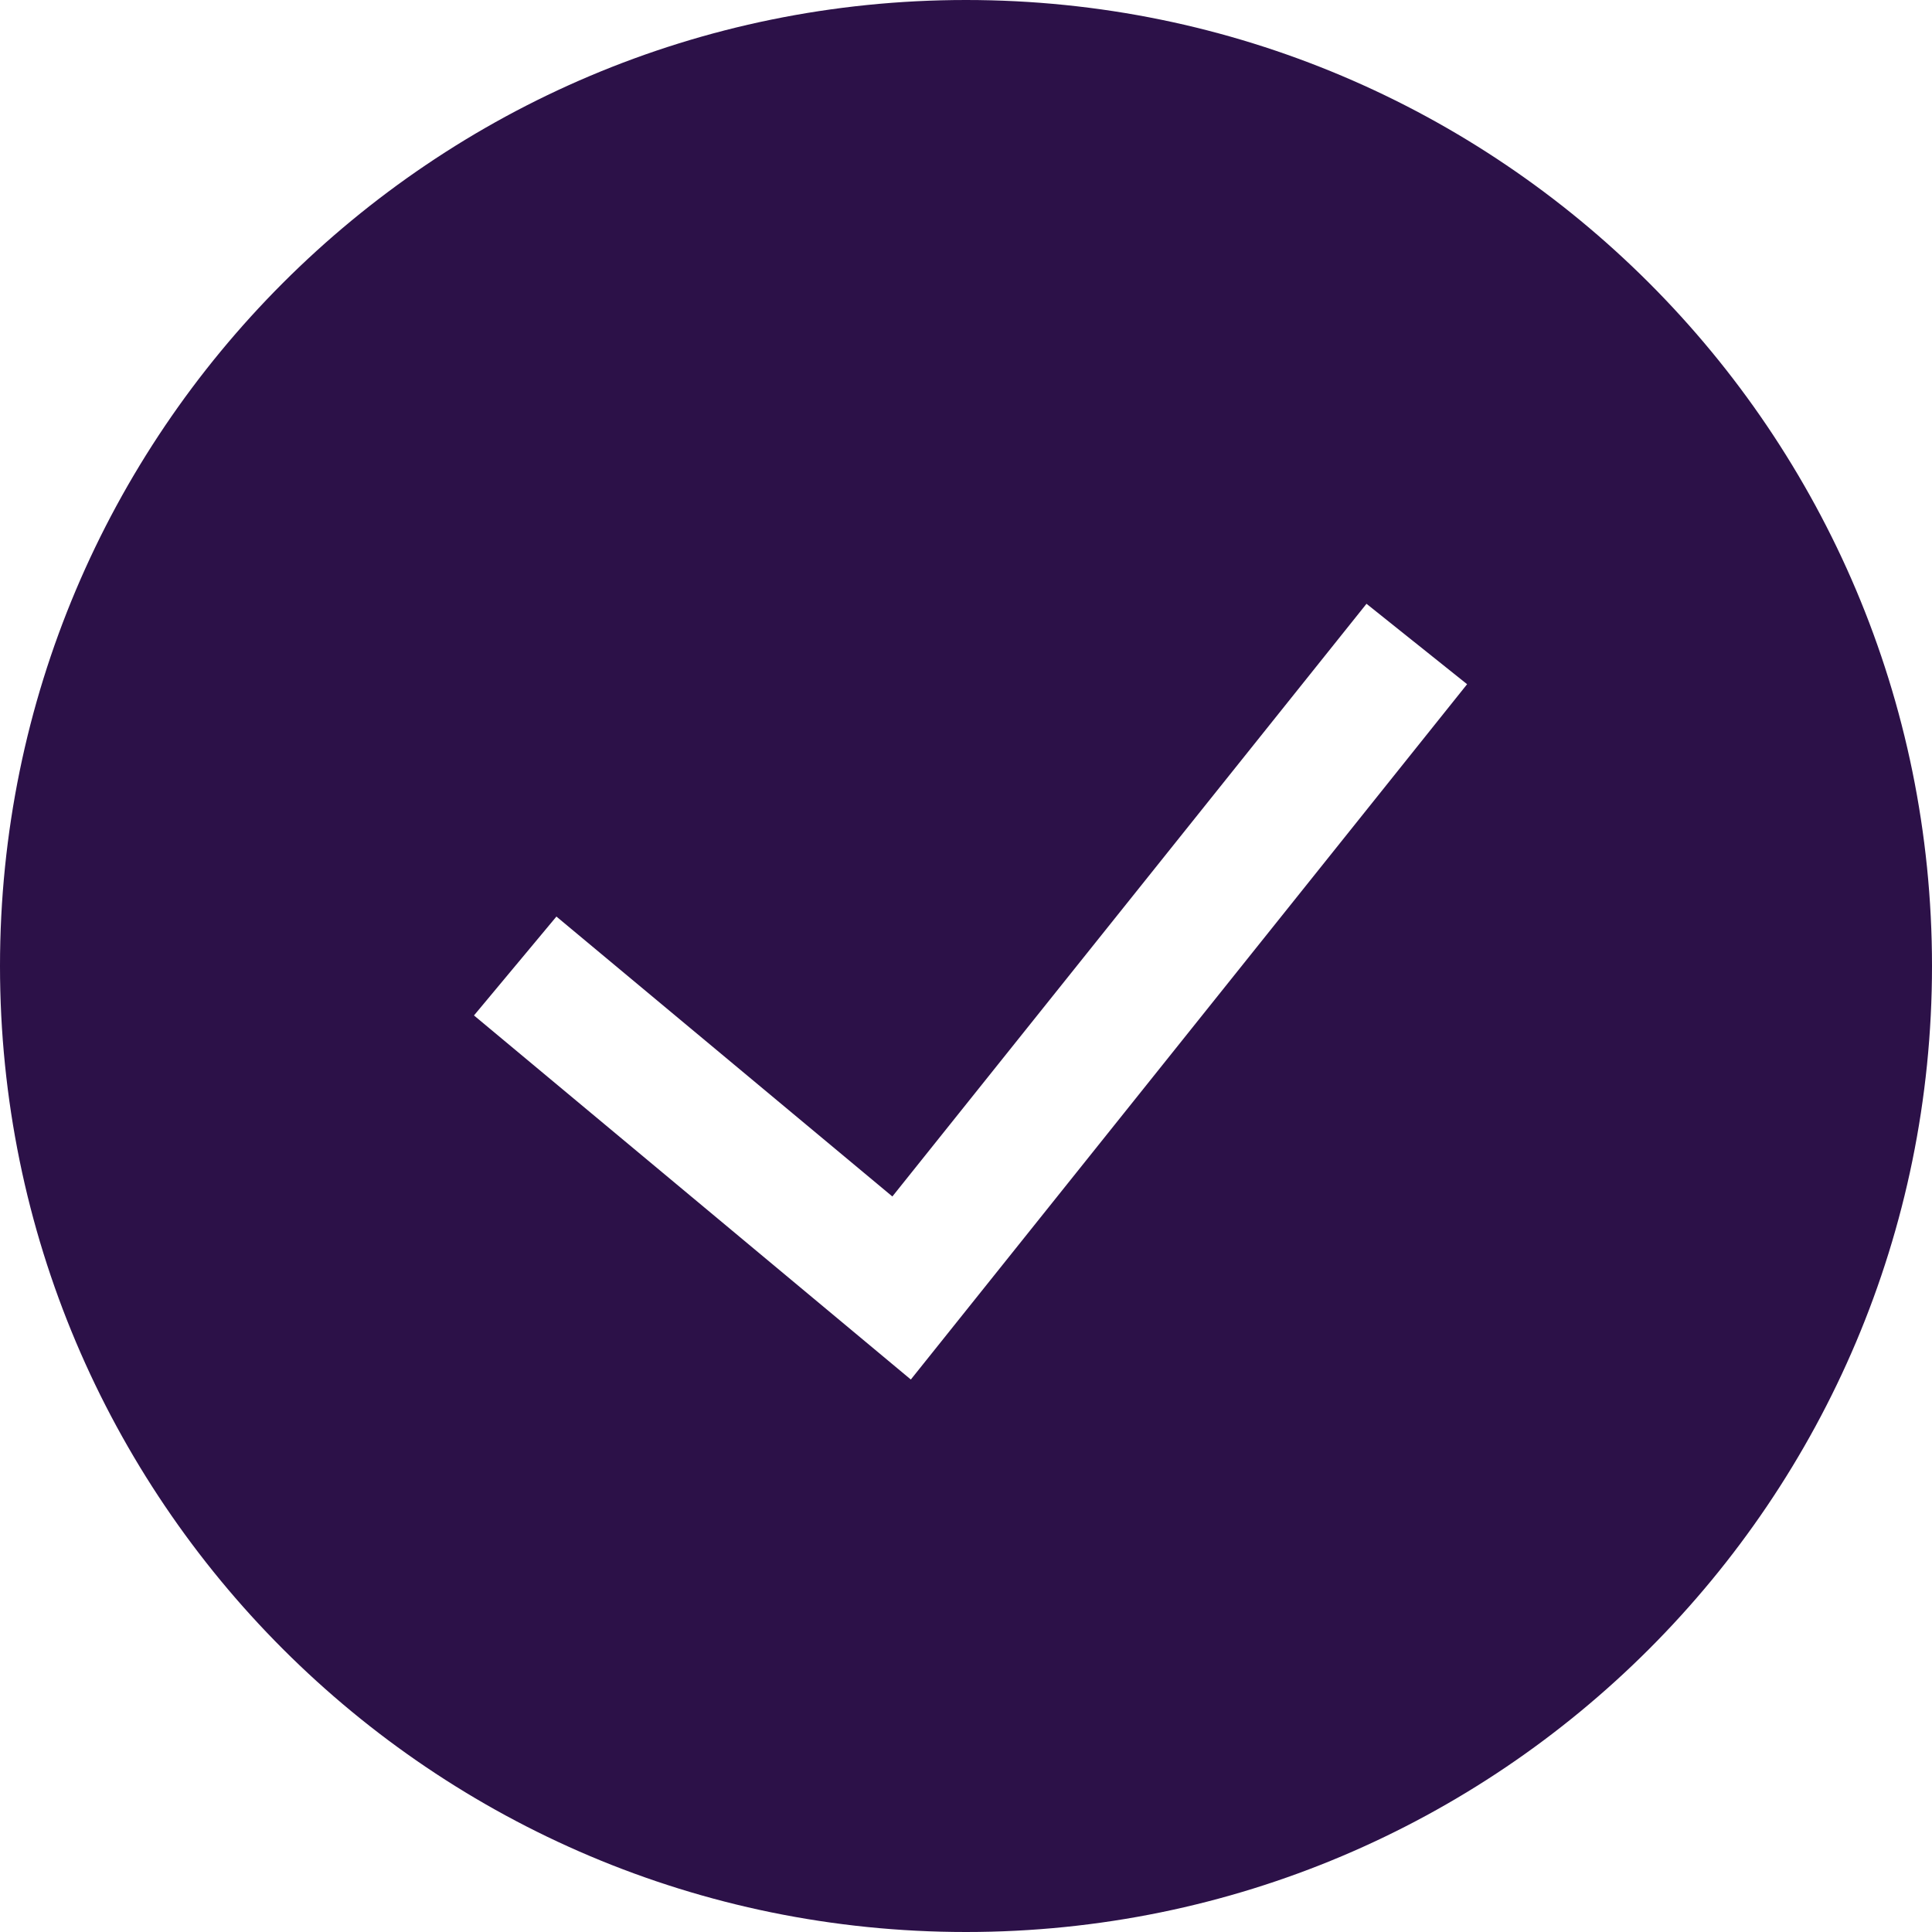 <svg width="27" height="27" viewBox="0 0 27 27" fill="none" xmlns="http://www.w3.org/2000/svg">
<path fill-rule="evenodd" clip-rule="evenodd" d="M0 13.5C0 6.044 6.044 0 13.5 0C20.956 0 27 6.044 27 13.5C27 20.956 20.956 27 13.5 27C6.044 27 0 20.956 0 13.5ZM12.729 19.279L20.503 9.562L19.097 8.438L12.471 16.721L7.776 12.809L6.624 14.191L12.729 19.279Z" fill="#2C1148"/>
</svg>
